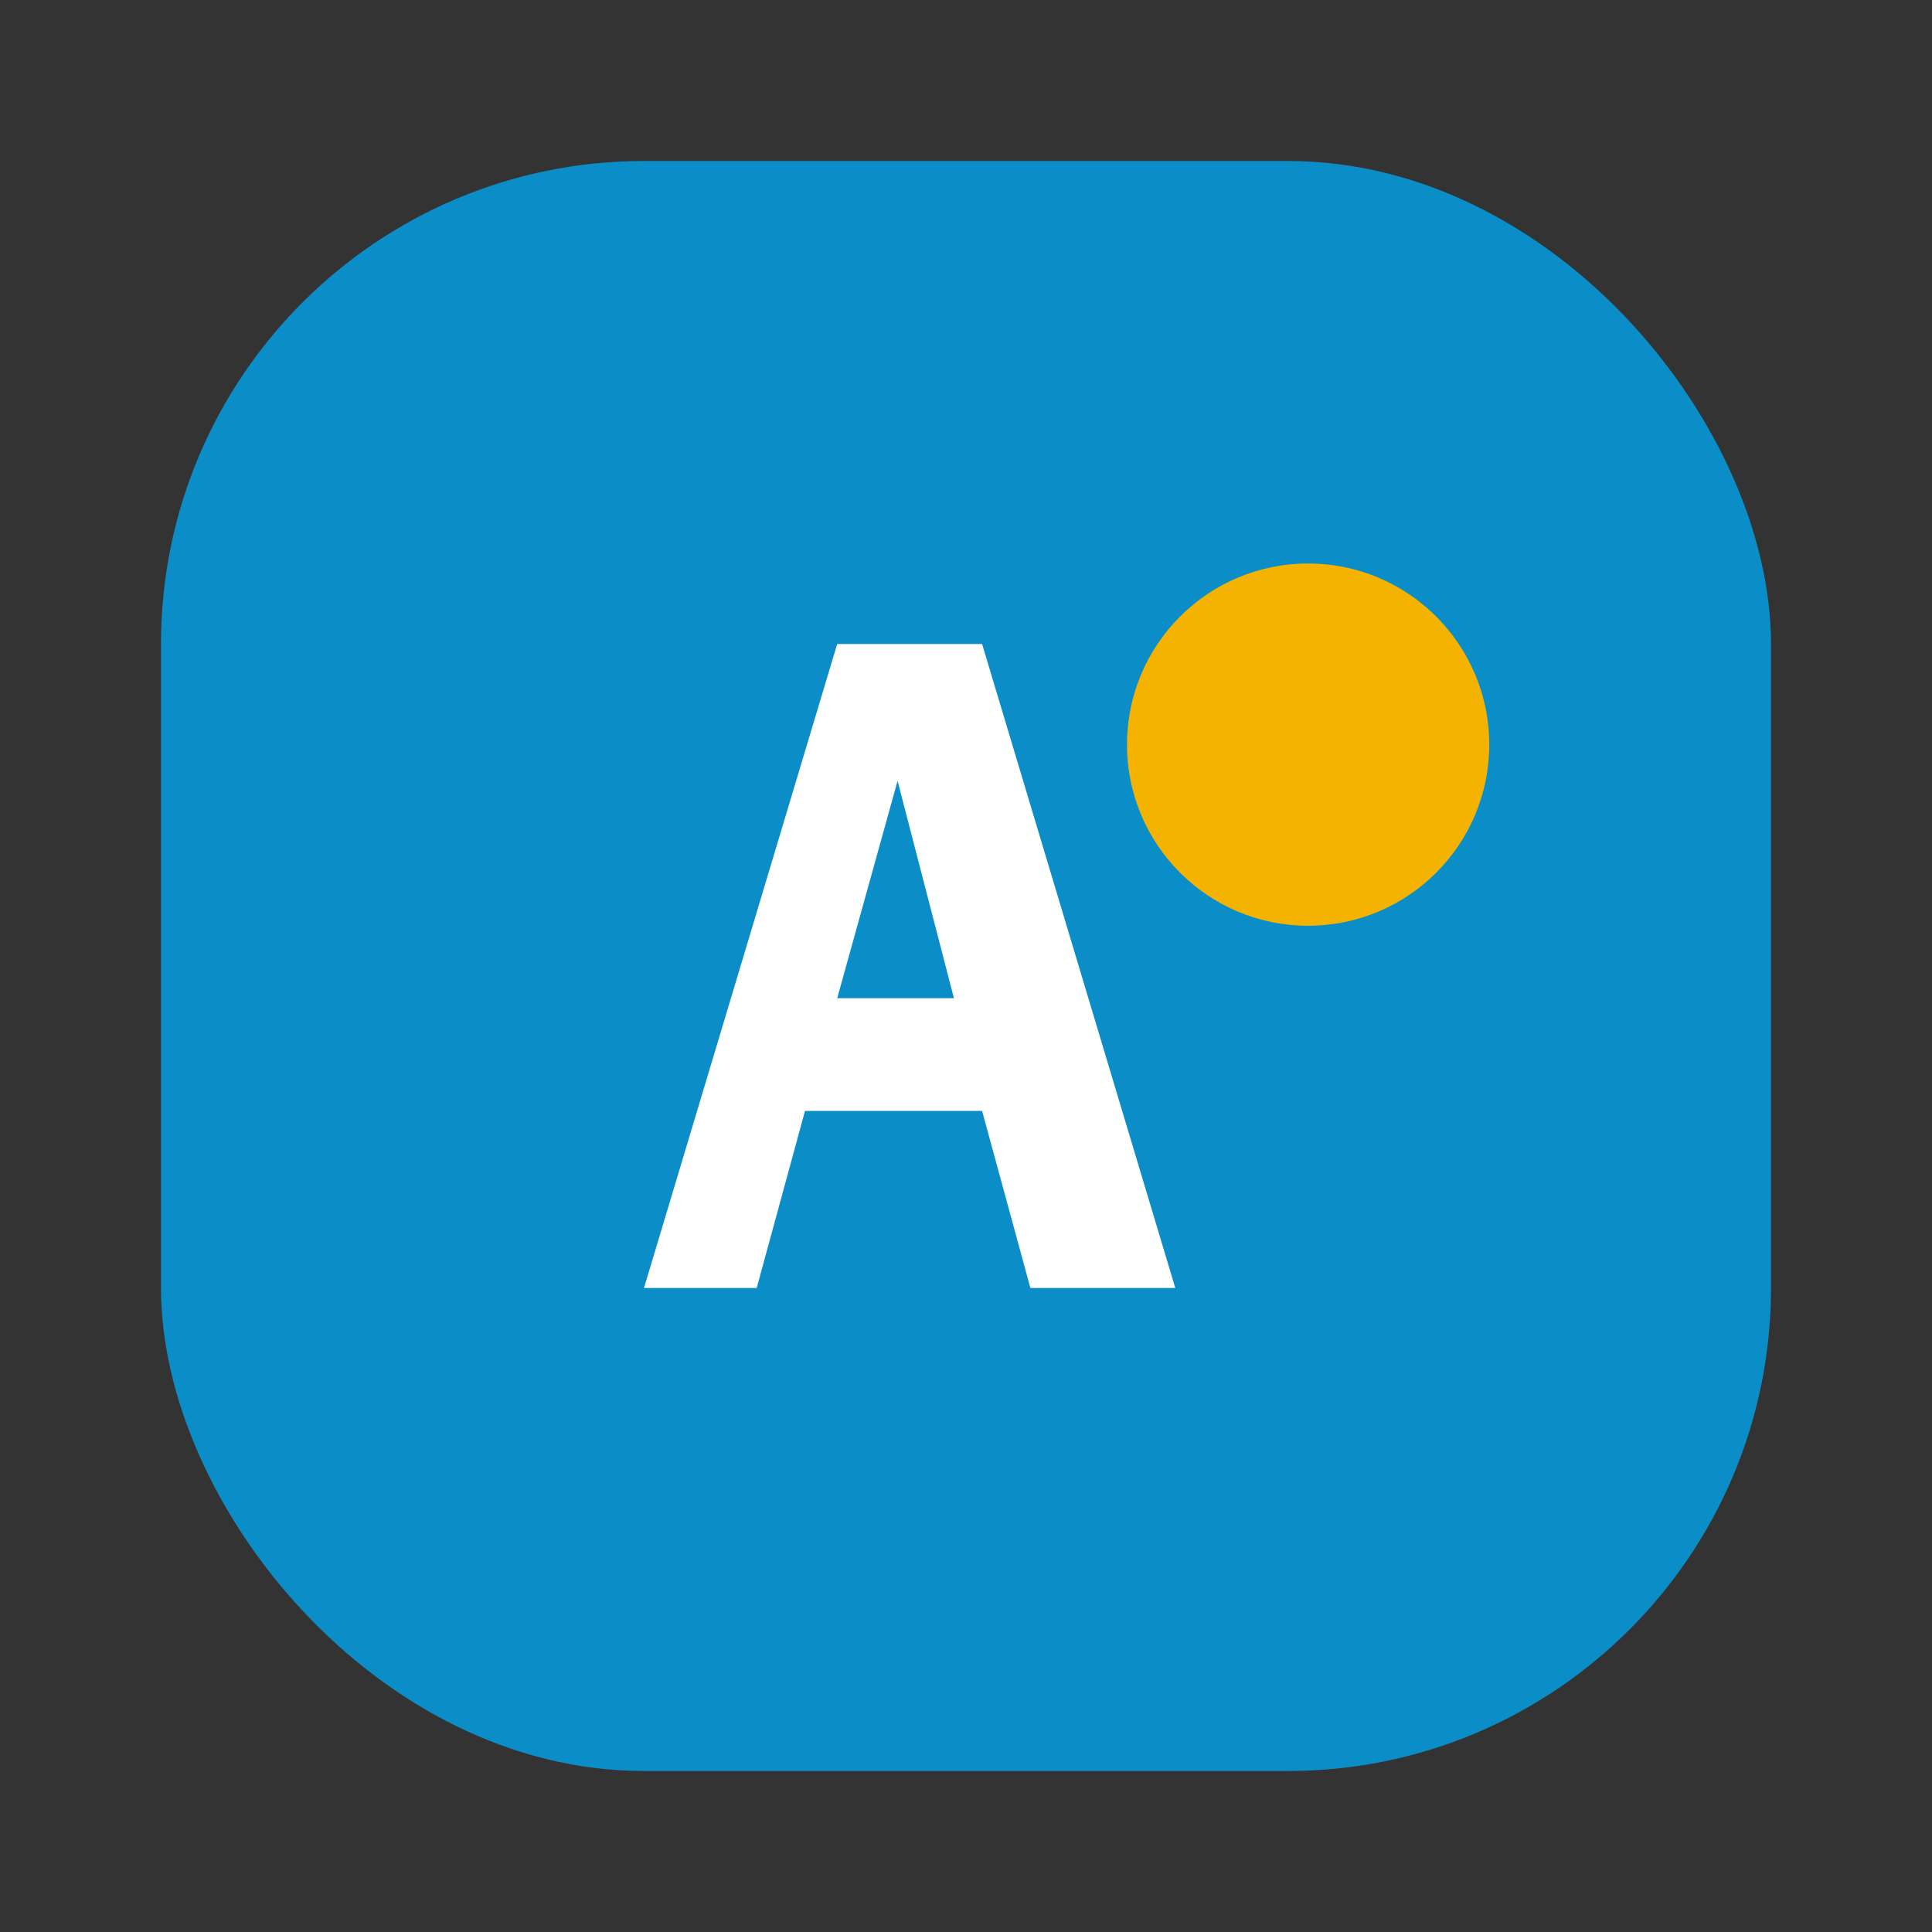 <svg width="48" height="48" viewBox="0 0 48 48" fill="none" xmlns="http://www.w3.org/2000/svg">
  <rect x="0" y="0" width="48" height="48" fill="#333333" stroke="none"/>
  <rect x="4" y="4" width="40" height="40" rx="12" fill="#0B8EC8"/>
  <path d="M16 32L20.8 16H24.4L29.2 32H25.6L24.4 27.6H20L18.8 32H16ZM20.8 24.8H23.7L22.3 19.4L20.8 24.8Z" fill="white"/>
  <circle cx="32.5" cy="18.5" r="4.5" fill="#F5B301"/>
</svg>

